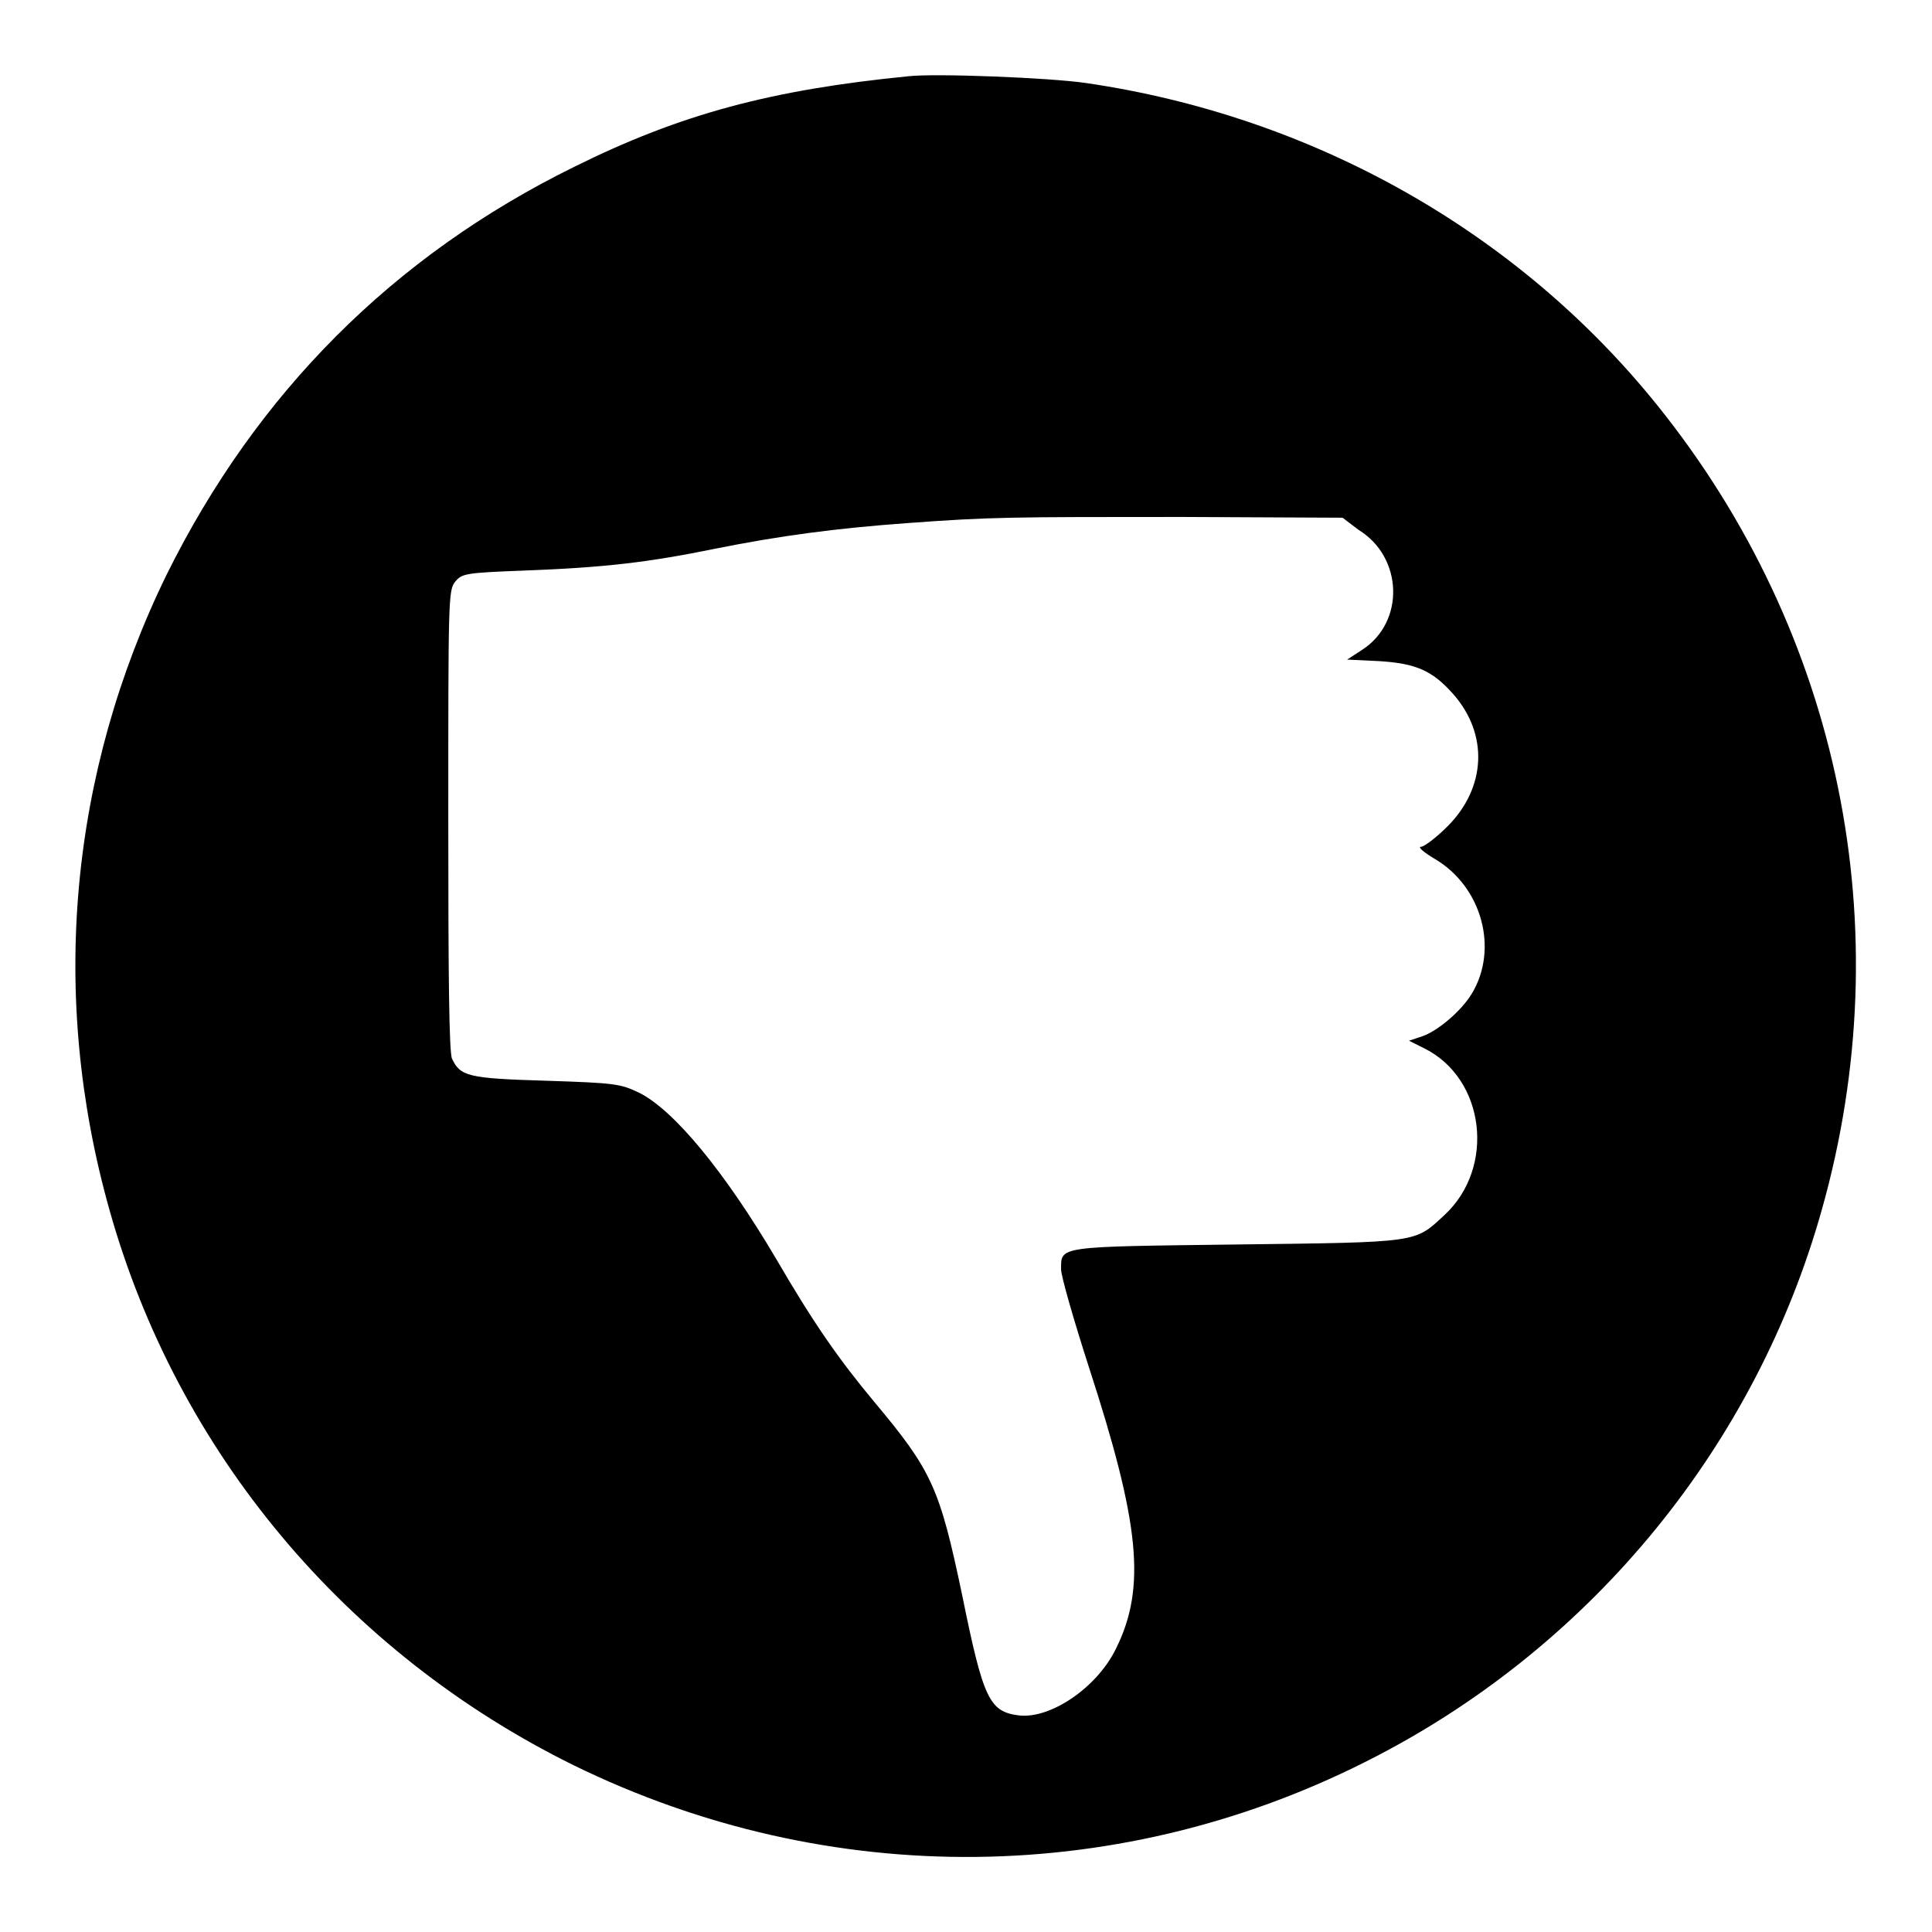 <?xml version="1.0" encoding="utf-8"?>
<!-- Svg Vector Icons : http://www.onlinewebfonts.com/icon -->
<!DOCTYPE svg PUBLIC "-//W3C//DTD SVG 1.1//EN" "http://www.w3.org/Graphics/SVG/1.1/DTD/svg11.dtd">
<svg version="1.1" xmlns="http://www.w3.org/2000/svg" xmlns:xlink="http://www.w3.org/1999/xlink" x="0px" y="0px" viewBox="0 0 256 256" enable-background="new 0 0 256 256" xml:space="preserve">
<g><g><g><path fill="#000000" d="M120.4,10.1c-18.2,1.8-30.2,5-44.3,12c-24,11.8-42.1,30-54,54c-12.9,26.4-15.6,55.8-7.6,84.2c9,32.1,31.3,58.7,61.5,73.6c33.9,16.6,73,16.2,106.4-1.2c28.9-15,50.3-41.4,59-72.4c10.5-37.2,2.5-76.4-21.8-106.6c-18.5-23-45.6-38.3-75.7-42.7C139.1,10.3,124.1,9.7,120.4,10.1z M180,70.2c5.9,3.6,6.2,12.2,0.5,15.9l-2,1.3l4.2,0.2c5,0.3,7.1,1.3,9.8,4.3c4.8,5.4,4.4,12.5-0.7,17.6c-1.5,1.5-3.1,2.7-3.5,2.7c-0.5,0,0.3,0.7,1.8,1.6c6.3,3.7,8.5,12,4.9,17.9c-1.4,2.3-4.5,4.9-6.5,5.6l-1.8,0.6l2,1c8.1,4,9.5,15.8,2.7,22.1c-4,3.7-3.2,3.6-27.5,3.9c-23.9,0.3-23.3,0.2-23.3,3.3c0,0.9,1.7,6.8,3.7,13c6.7,20.6,7.6,29.1,3.6,37.2c-2.5,5.2-8.7,9.4-12.9,8.9c-3.9-0.5-4.7-2.1-7.5-15.9c-3-14.3-4-16.5-11.7-25.7c-4.5-5.4-7.9-10.2-12.9-18.8c-6.9-11.7-13.6-19.8-18.2-22.1c-2.5-1.2-3.2-1.3-12.4-1.6c-10.3-0.3-11.3-0.6-12.4-2.9c-0.4-0.8-0.5-11-0.5-31.6c0-29.1,0-30.5,0.9-31.6c0.9-1.1,1.3-1.2,9.2-1.5c10.7-0.4,16.5-1.1,25.3-2.9c8.5-1.7,15.9-2.7,25.6-3.4c10.9-0.8,13.4-0.8,36.3-0.8l21.2,0.1L180,70.2z"/></g></g></g>
</svg>